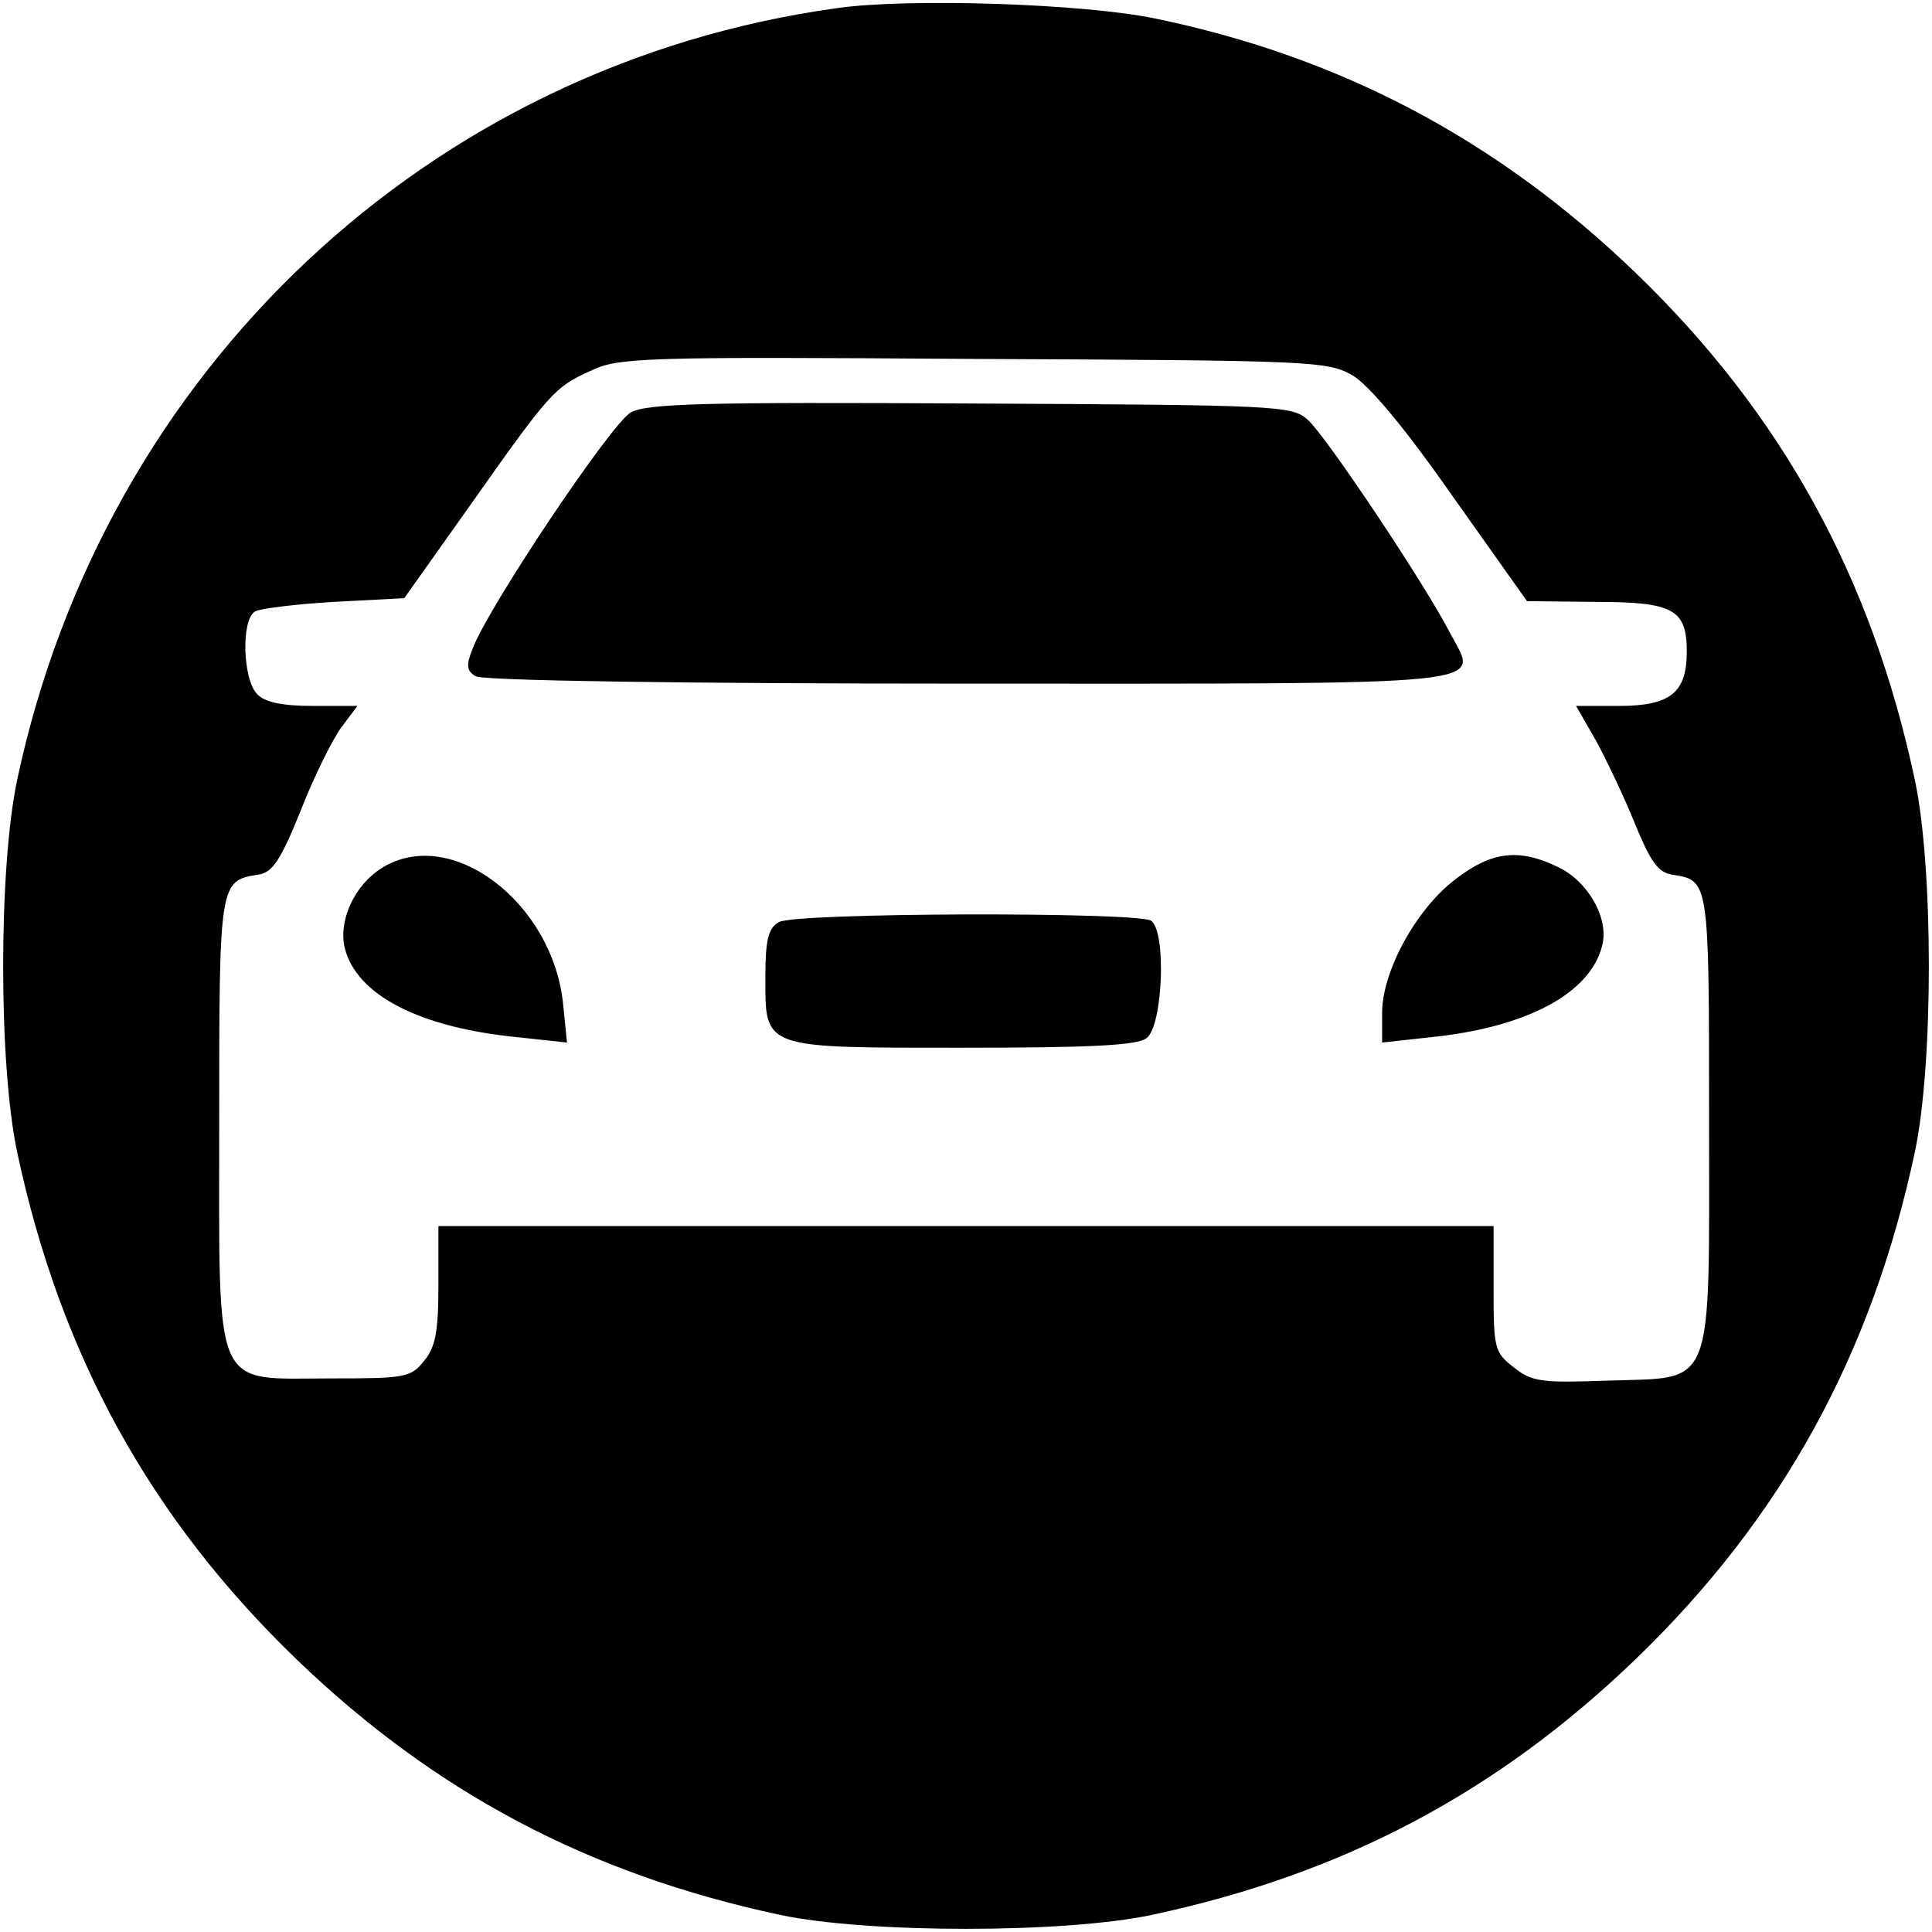 <svg version="1" xmlns="http://www.w3.org/2000/svg" width="346.667" height="346.667" viewBox="0 0 260 260"><path d="M112.6 1.1C57.7 8.7 14 49.8 2.3 105c-2.5 11.9-2.5 38.2 0 50 5.8 27.3 17.9 49.3 37.6 68.3 18.6 17.9 39.3 28.9 65.1 34.4 11.8 2.5 38.2 2.5 50 0 25.8-5.5 46.5-16.5 65.1-34.4 19.7-19 31.8-41 37.6-68.3 2.5-11.8 2.5-38.2 0-50-5.8-27.3-17.9-49.3-37.6-68.3-18.5-17.8-39.5-29-64.6-34.2-9.5-2-33.2-2.8-42.9-1.4zM182 50.5c2.3 1.4 7 7 13.5 16.3l10 14.1 9.2.1c10.5 0 12.3 1 12.3 6.7 0 5.5-2.2 7.3-9.1 7.3h-5.8l2.7 4.7c1.4 2.6 3.8 7.6 5.2 11.1 2.1 5.1 3.1 6.6 5 6.9 5 .8 5 .5 5 32.8 0 37.2.9 34.8-13.7 35.3-8.8.3-10.1.2-12.6-1.8-2.6-2-2.7-2.6-2.7-10.6V165H59v7.9c0 6.3-.4 8.4-1.9 10.2-1.8 2.3-2.6 2.4-12.5 2.4-16.1 0-15.1 2.4-15.1-34.5 0-32.3 0-32.5 5.3-33.3 1.9-.3 3-2 5.7-8.7 1.8-4.6 4.3-9.6 5.5-11.2l2.1-2.8h-6c-4.1 0-6.5-.5-7.5-1.6-1.9-1.9-2.2-9.9-.3-11.1.6-.4 5.5-1 10.6-1.3l9.5-.5 8.8-12.4c10.8-15.3 11.4-16 16.3-18.2 3.7-1.8 7-1.9 51.5-1.6 45.8.2 47.6.3 51 2.2z"/><path d="M84.9 55.5c-2.6 1.4-19.2 26.2-21.3 31.8-.9 2.2-.8 3 .4 3.7.9.6 27.6 1 66.1 1 72.4 0 68.9.4 65.1-6.7-3.3-6.5-16.8-26.7-19.2-28.8-2.1-1.9-3.8-2-45.4-2.2-35.8-.2-43.5 0-45.7 1.2zM51.4 116.8c-3.7 2.3-5.9 7.1-5 10.8 1.6 6.3 10 10.7 23.4 12l6.5.7-.5-5c-1.3-13.8-15.1-24.3-24.4-18.5zM195.9 118.3c-5.3 4-9.9 12.4-9.9 18v4l6.4-.7c13-1.3 21.6-5.9 23.2-12.3 1-3.7-1.9-8.7-5.9-10.6-5.3-2.6-9-2.1-13.8 1.6zM104.8 124.1c-1.4.8-1.8 2.4-1.8 7.3 0 9.8-.6 9.6 26.6 9.6 16.9 0 23.5-.3 24.7-1.3 2.2-1.6 2.7-14.4.6-15.8-2-1.2-48-1.1-50.1.2z"/></svg>